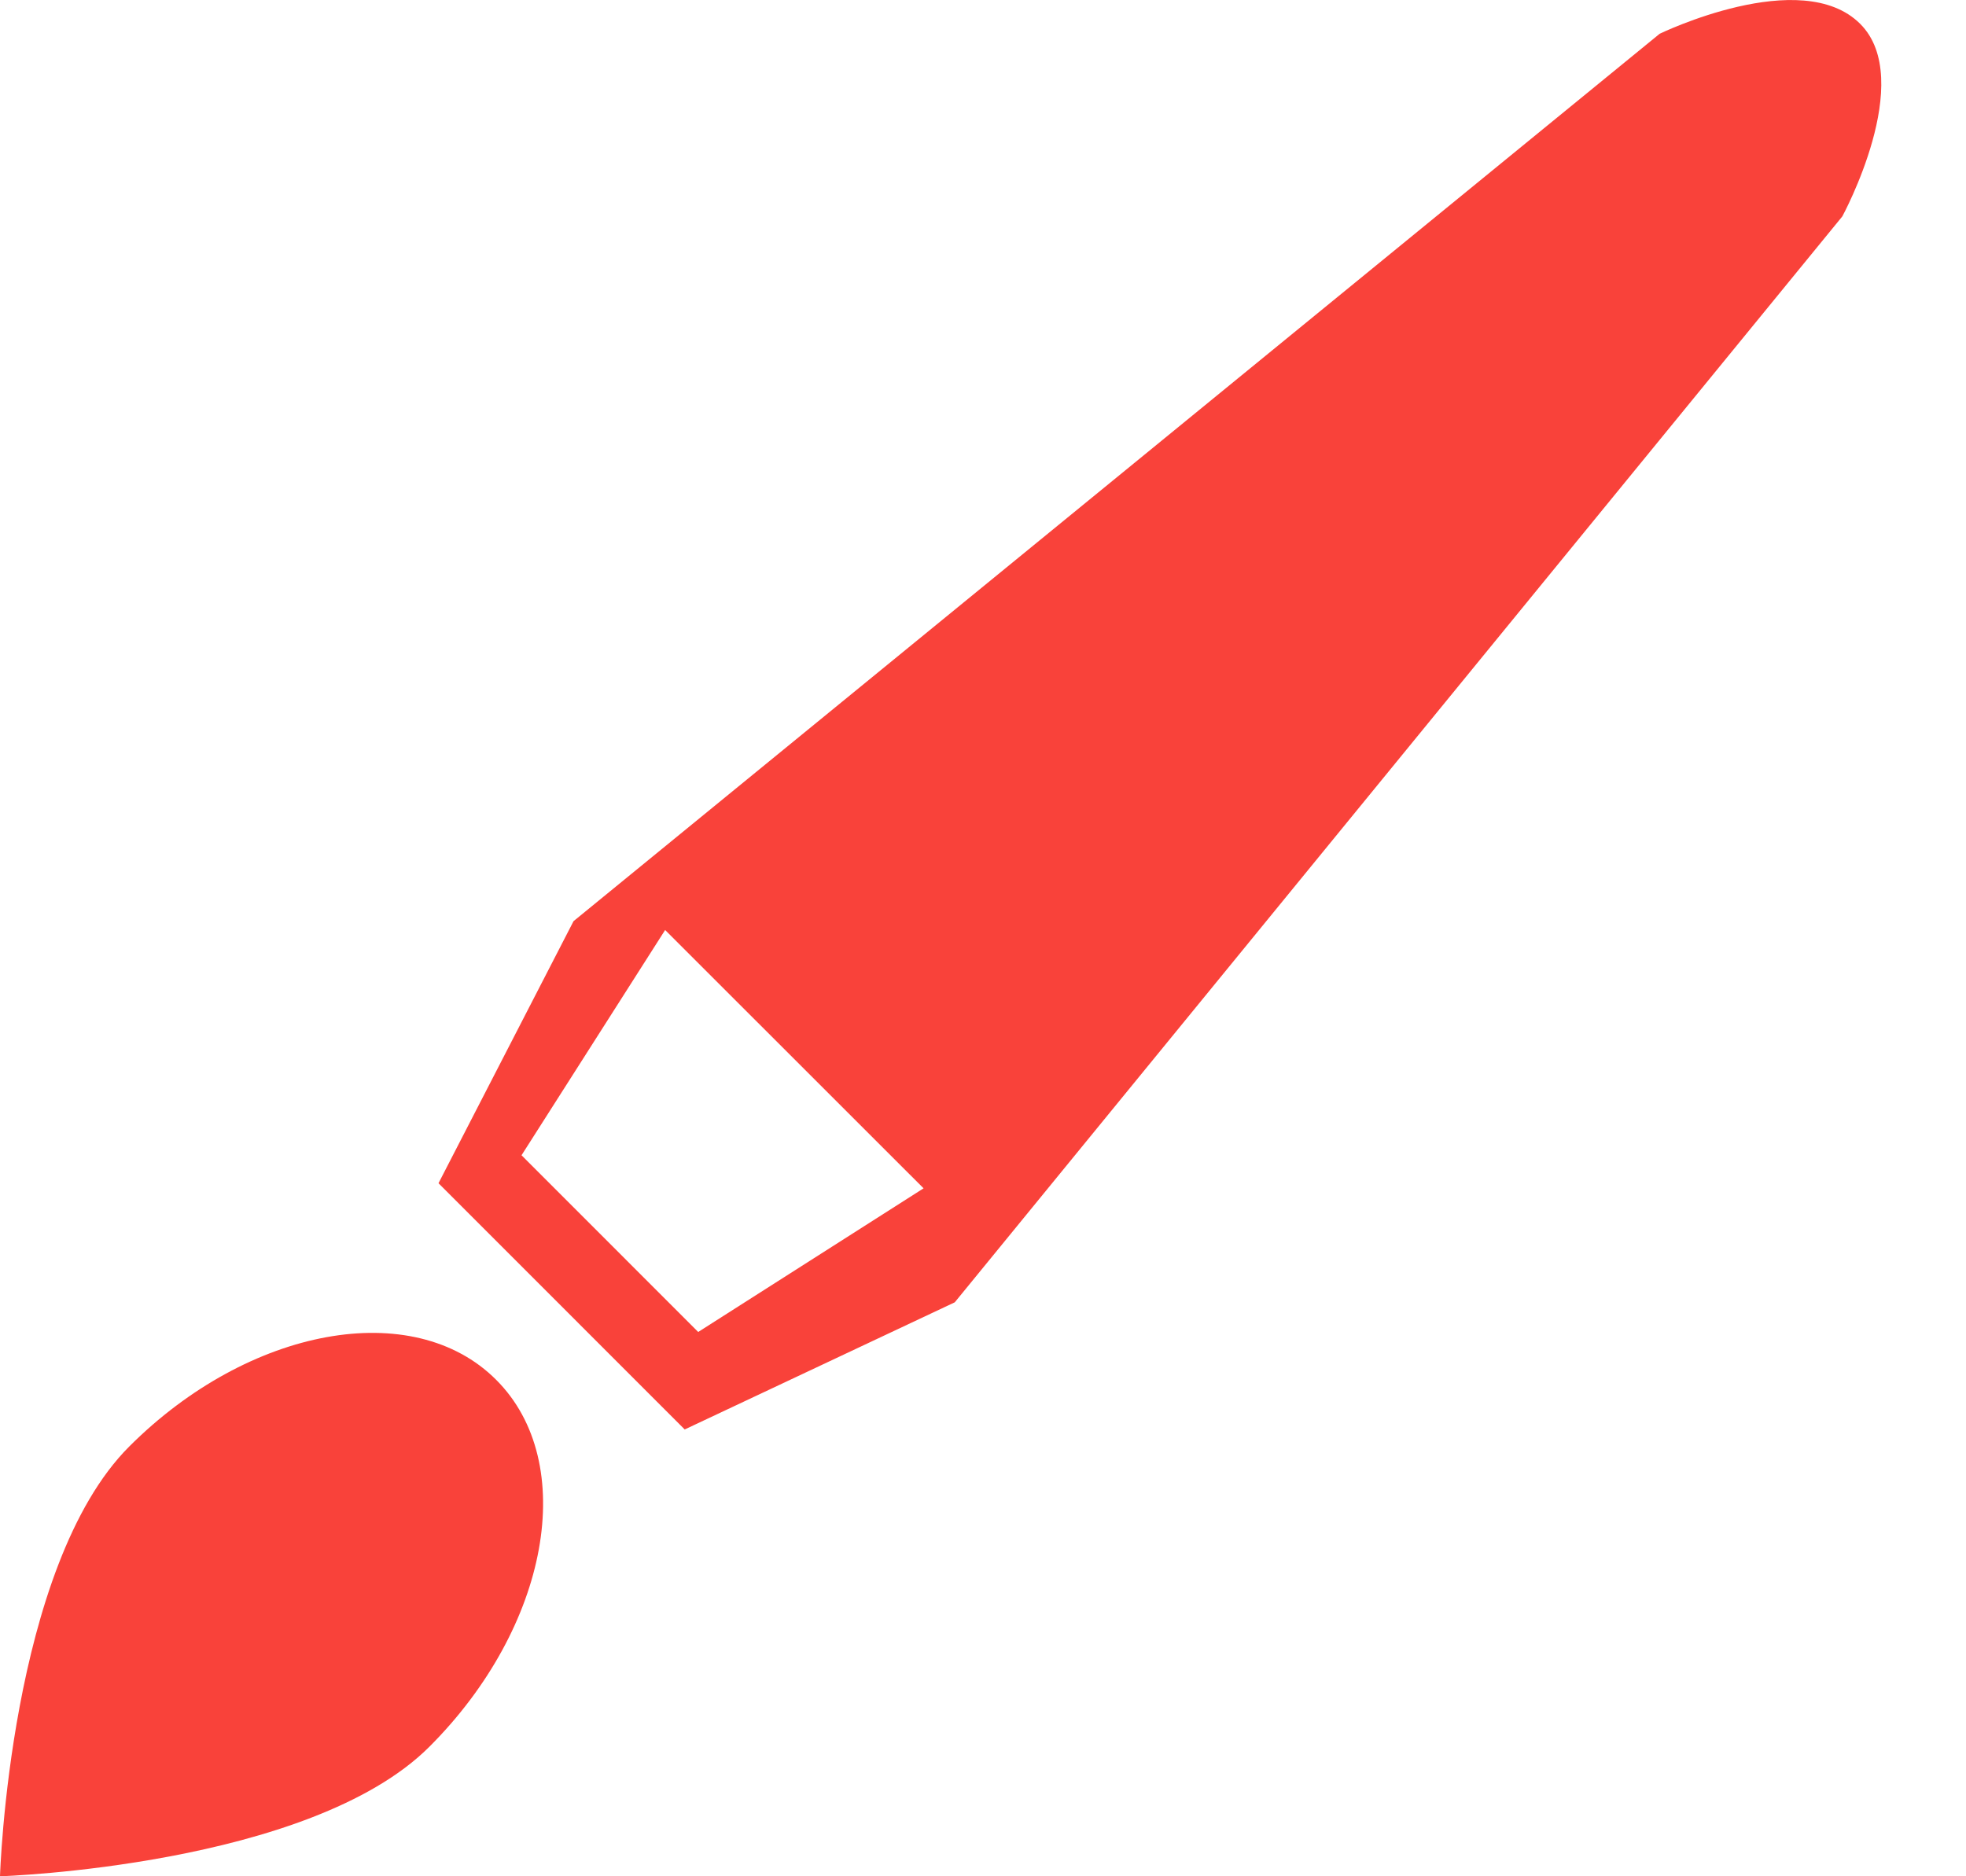 <?xml version="1.0" encoding="UTF-8"?>
<svg width="22px" height="21px" viewBox="0 0 22 21" version="1.1" xmlns="http://www.w3.org/2000/svg" xmlns:xlink="http://www.w3.org/1999/xlink">
    <!-- Generator: Sketch 59.1 (86144) - https://sketch.com -->
    <title>Icon-Brush</title>
    <desc>Created with Sketch.</desc>
    <g id="Expertise" stroke="none" stroke-width="1" fill="none" fill-rule="evenodd">
        <g id="Desktop-HD" transform="translate(-584, -388)" fill="#F9423A">
            <g id="Contents" transform="translate(0, 32)">
                <g id="Main-Content" transform="translate(64, 200)">
                    <g id="Topics">
                        <g id="Visualization" transform="translate(520, 148)">
                            <g id="Icon-Brush" transform="translate(0, 8)">
                                <path d="M7.813,14.908 L5.836,12.93 L7.443,10.409 L10.335,13.3 L7.813,14.908 Z M18.572,0.378 L6.418,10.31 L4.907,13.243 L7.662,15.999 L10.684,14.576 L20.616,2.422 C20.616,2.422 21.446,0.896 20.816,0.267 C20.157,-0.392 18.572,0.378 18.572,0.378 Z M0,21 C0,21 3.466,20.89 4.806,19.549 C6.146,18.209 6.48,16.37 5.552,15.443 C4.625,14.515 2.786,14.85 1.446,16.19 C0.106,17.53 0,21 0,21 Z"></path>
                            </g>
                        </g>
                    </g>
                </g>
            </g>
        </g>
    </g>
</svg>